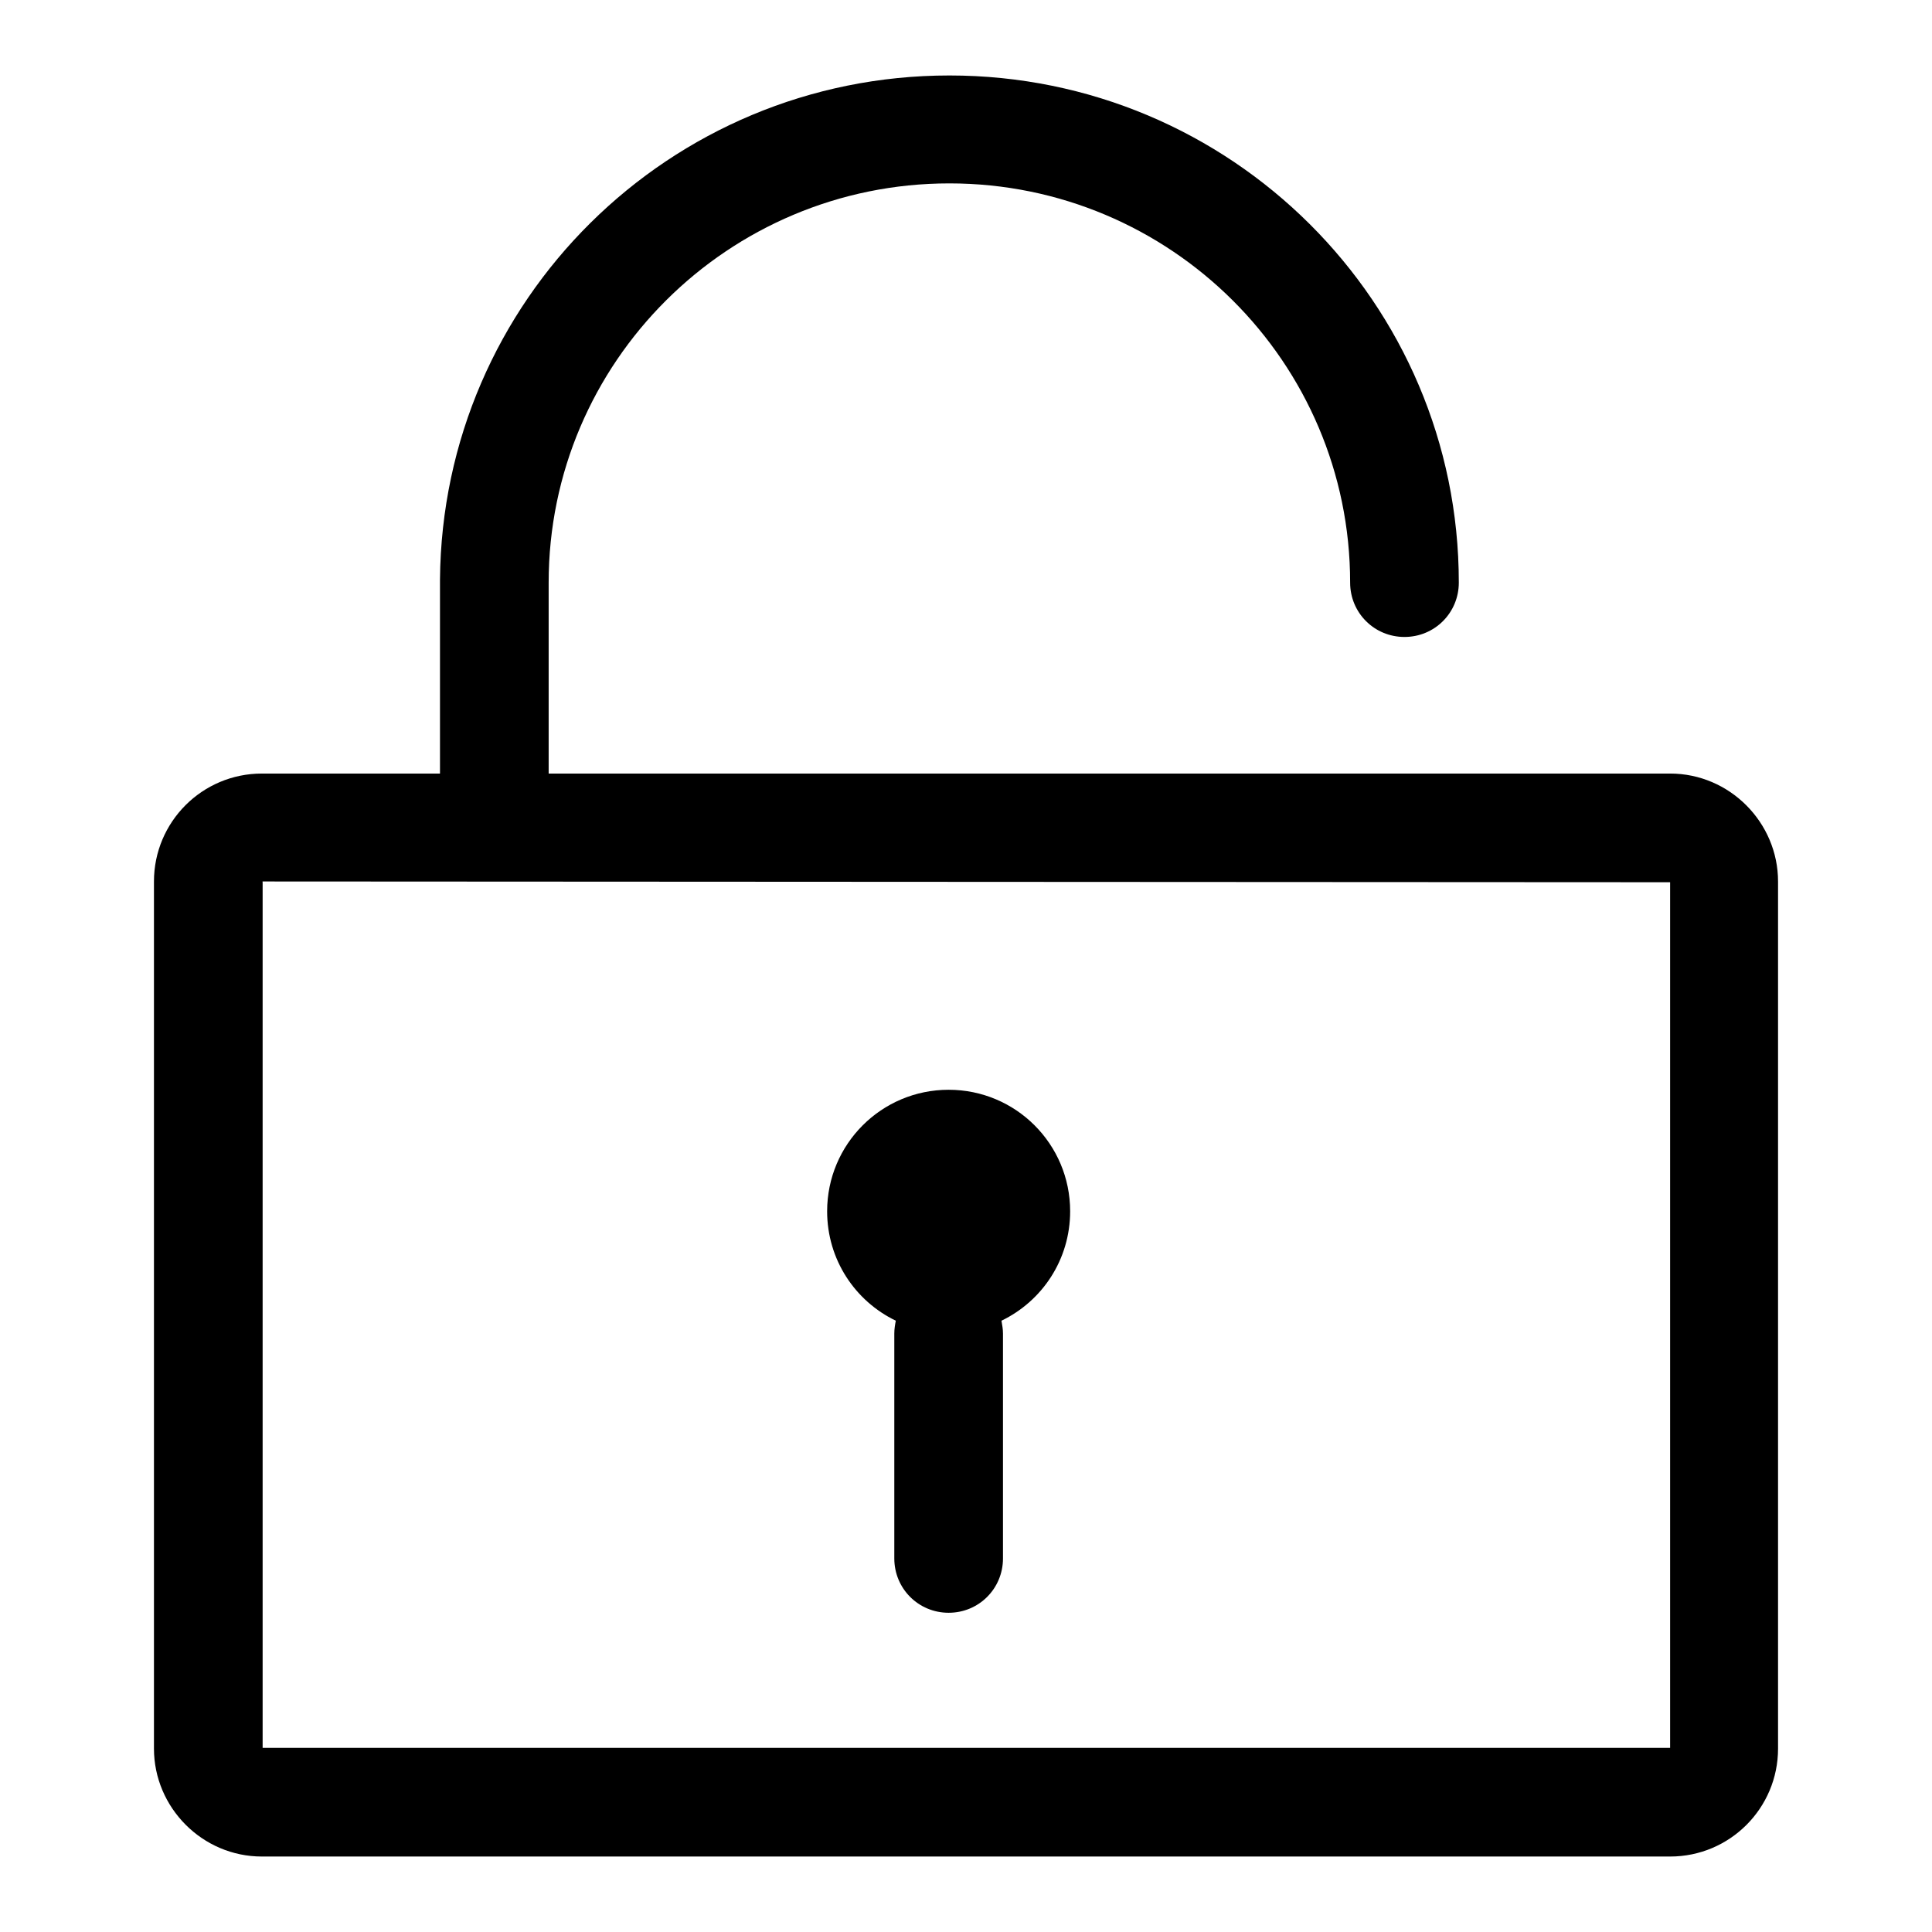 <?xml version="1.0" encoding="utf-8"?>
<!-- Svg Vector Icons : http://www.onlinewebfonts.com/icon -->
<!DOCTYPE svg PUBLIC "-//W3C//DTD SVG 1.1//EN" "http://www.w3.org/Graphics/SVG/1.1/DTD/svg11.dtd">
<svg version="1.1" xmlns="http://www.w3.org/2000/svg" xmlns:xlink="http://www.w3.org/1999/xlink" x="0px" y="0px" viewBox="0 0 256 256" enable-background="new 0 0 256 256" xml:space="preserve">
<g><g><path fill="#000000" d="M34.8,116.8L34.8,116.8v114.9c0-0.1,0-0.1,0-0.1h186.6c0,0-0.1,0-0.1,0.1V116.8c0,0.1,0,0.1,0.1,0.1L34.8,116.8C34.7,116.9,34.8,116.9,34.8,116.8L34.8,116.8z M20.4,116.8c0-7.9,6.4-14.3,14.3-14.3h186.6c7.9,0,14.3,6.5,14.3,14.3v114.9c0,7.9-6.4,14.3-14.3,14.3H34.7c-7.9,0-14.3-6.5-14.3-14.3V116.8L20.4,116.8z"/><path fill="#000000" d="M132.7,175c0.1,0.6,0.2,1.1,0.2,1.7v29.8c0,4-3.2,7.2-7.2,7.2c-4,0-7.2-3.2-7.2-7.2v-29.8c0-0.6,0.1-1.2,0.2-1.7c-5.4-2.6-9.1-8.1-9.1-14.5c0-8.9,7.2-16.1,16.1-16.1c8.9,0,16.1,7.2,16.1,16.1C141.8,166.9,138.1,172.4,132.7,175z M58.3,76.8C58.6,39.8,88.7,10,125.8,10c37.3,0,67.5,30.1,67.5,67.2c0,4-3.2,7.2-7.2,7.2c-4,0-7.2-3.2-7.2-7.2c0-29.2-23.8-52.9-53.1-52.9c-29.3,0-53.1,23.7-53.1,52.9v27.9c0,4-3.2,7.2-7.2,7.2c-4,0-7.2-3.2-7.2-7.2V76.9C58.3,76.9,58.3,76.8,58.3,76.8L58.3,76.8z"/></g></g>
</svg>